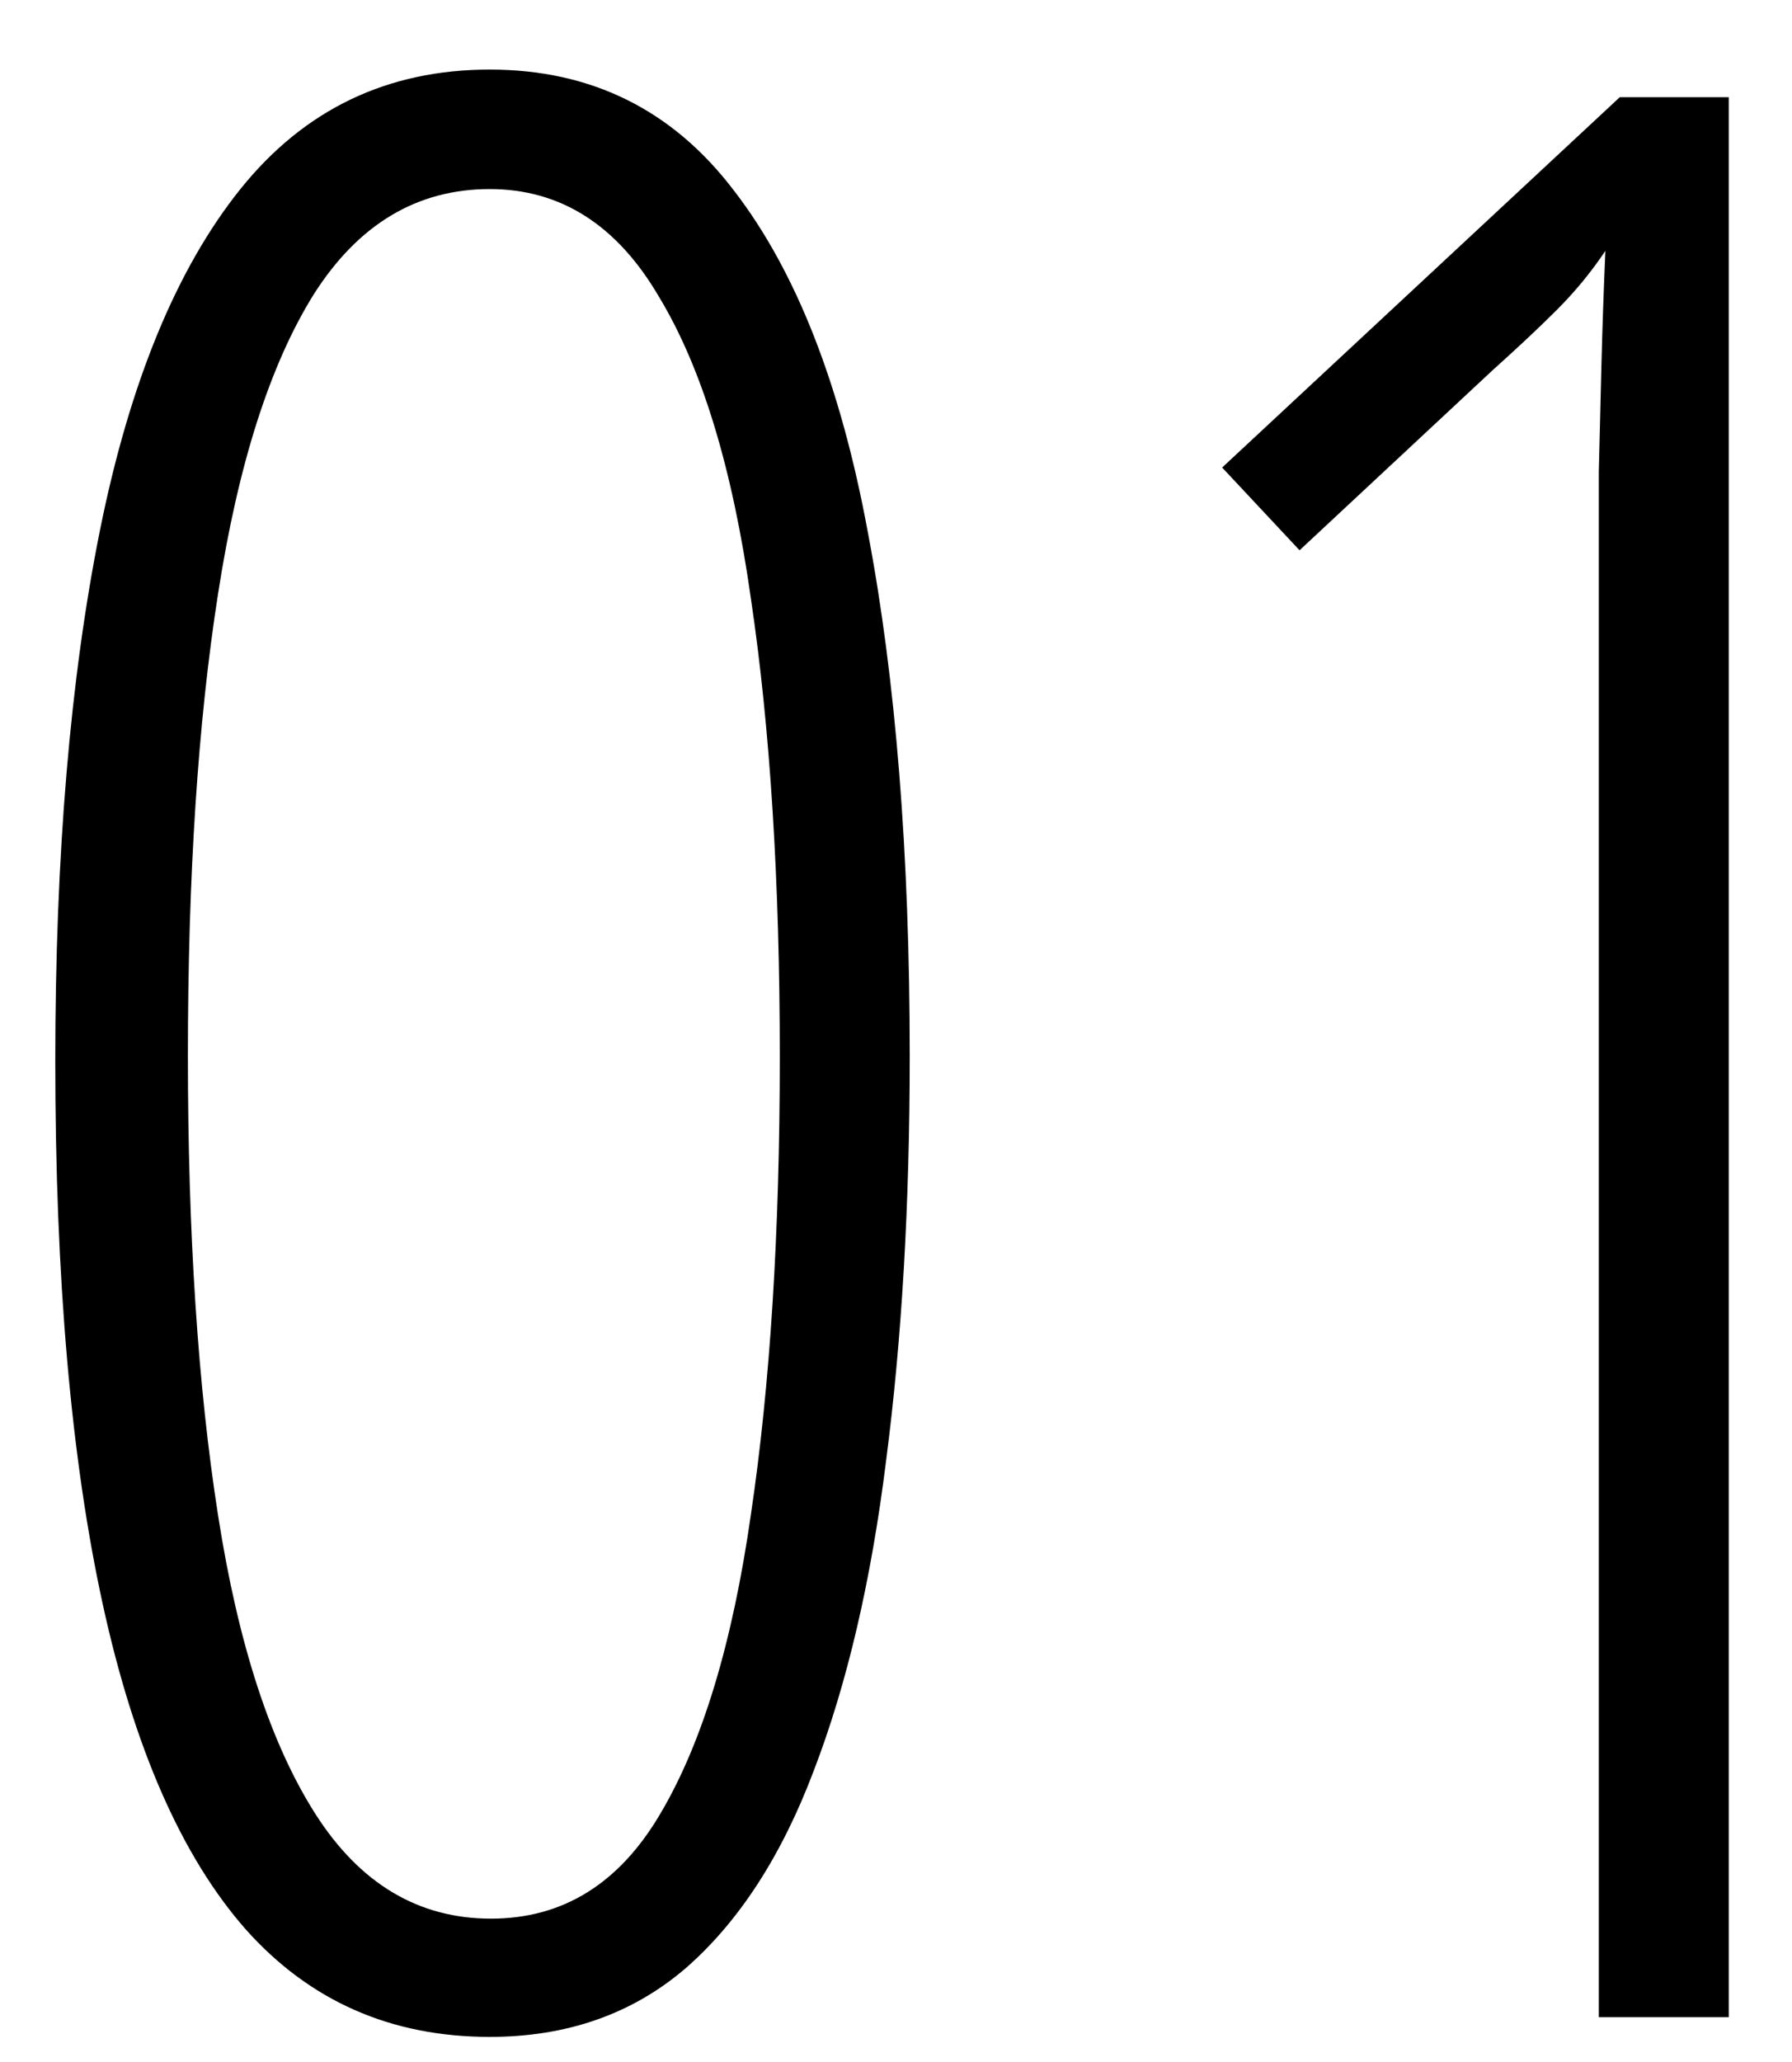 <?xml version="1.0" encoding="UTF-8"?> <svg xmlns="http://www.w3.org/2000/svg" width="20" height="23" viewBox="0 0 20 23" fill="none"><path d="M10.153 11.777C10.153 13.438 10.065 14.941 9.89 16.289C9.724 17.627 9.455 18.779 9.084 19.746C8.723 20.703 8.244 21.44 7.648 21.958C7.053 22.466 6.325 22.72 5.466 22.72C4.362 22.72 3.454 22.319 2.741 21.519C2.028 20.708 1.496 19.497 1.145 17.886C0.793 16.274 0.617 14.258 0.617 11.836C0.617 9.541 0.783 7.568 1.115 5.918C1.447 4.268 1.97 2.998 2.683 2.109C3.396 1.221 4.323 0.776 5.466 0.776C6.599 0.776 7.507 1.226 8.19 2.124C8.884 3.022 9.382 4.292 9.685 5.933C9.997 7.573 10.153 9.521 10.153 11.777ZM2.097 11.777C2.097 13.76 2.209 15.469 2.434 16.904C2.658 18.34 3.02 19.448 3.518 20.23C4.016 21.011 4.67 21.401 5.48 21.401C6.281 21.401 6.911 21.011 7.37 20.23C7.839 19.439 8.176 18.325 8.381 16.89C8.596 15.444 8.703 13.745 8.703 11.792C8.703 9.829 8.596 8.125 8.381 6.68C8.176 5.225 7.834 4.102 7.355 3.311C6.887 2.51 6.257 2.109 5.466 2.109C4.655 2.109 4.001 2.5 3.503 3.281C3.015 4.062 2.658 5.176 2.434 6.621C2.209 8.057 2.097 9.775 2.097 11.777Z" fill="black"></path><path d="M19.294 22.5H17.844V6.475C17.844 6.055 17.844 5.649 17.844 5.259C17.854 4.868 17.863 4.473 17.873 4.072C17.883 3.672 17.898 3.247 17.917 2.798C17.761 3.032 17.58 3.252 17.375 3.457C17.18 3.652 16.94 3.877 16.657 4.131L14.504 6.138L13.64 5.215L18.078 1.084H19.294V22.5Z" fill="black"></path></svg> 
